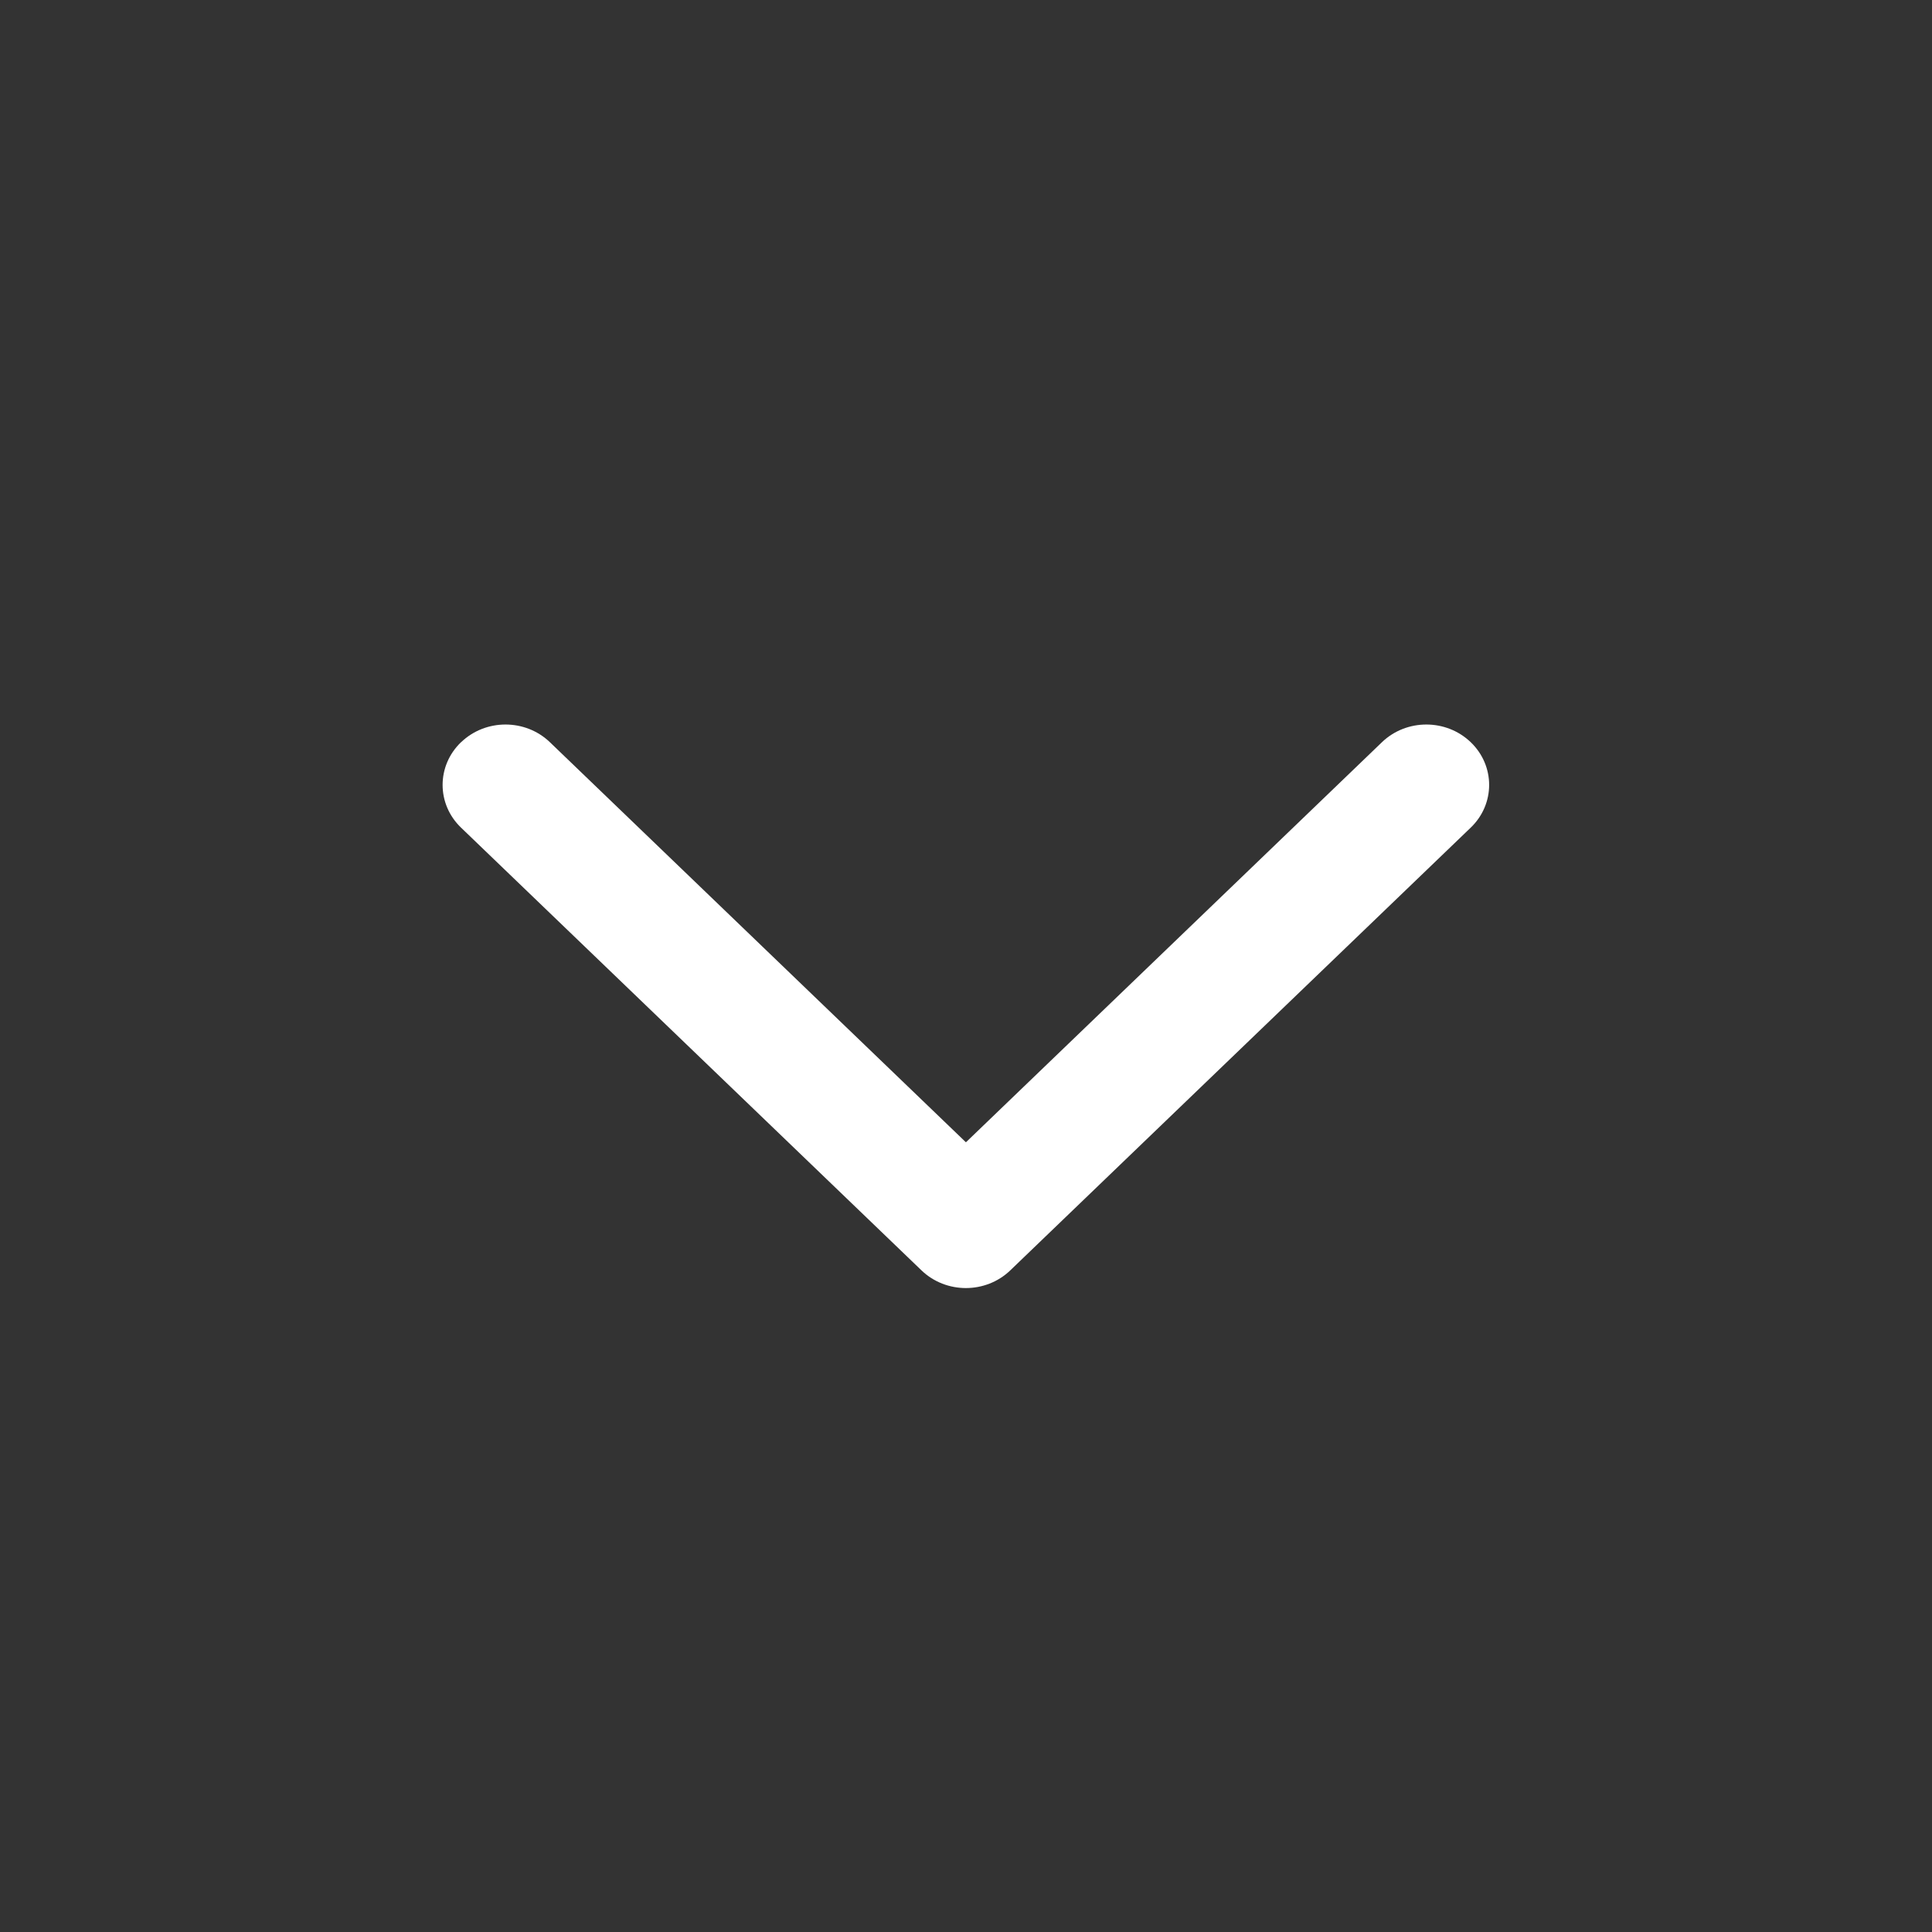 <svg fill="none" height="24" viewBox="0 0 24 24" width="24" xmlns="http://www.w3.org/2000/svg"><rect x="0" y="0" width="24" height="24" fill="#333333" stroke="none"/><path clip-rule="evenodd" d="m5.728 9.22c.305-.293.798-.293 1.103 0l5.168 4.97 5.168-4.97c.305-.293.798-.293 1.103 0 .305.293.305.768 0 1.061l-5.72 5.5c-.305.293-.798.293-1.103 0l-5.72-5.5c-.305-.293-.305-.768 0-1.061z" fill="#fff" fill-rule="evenodd"/></svg>
